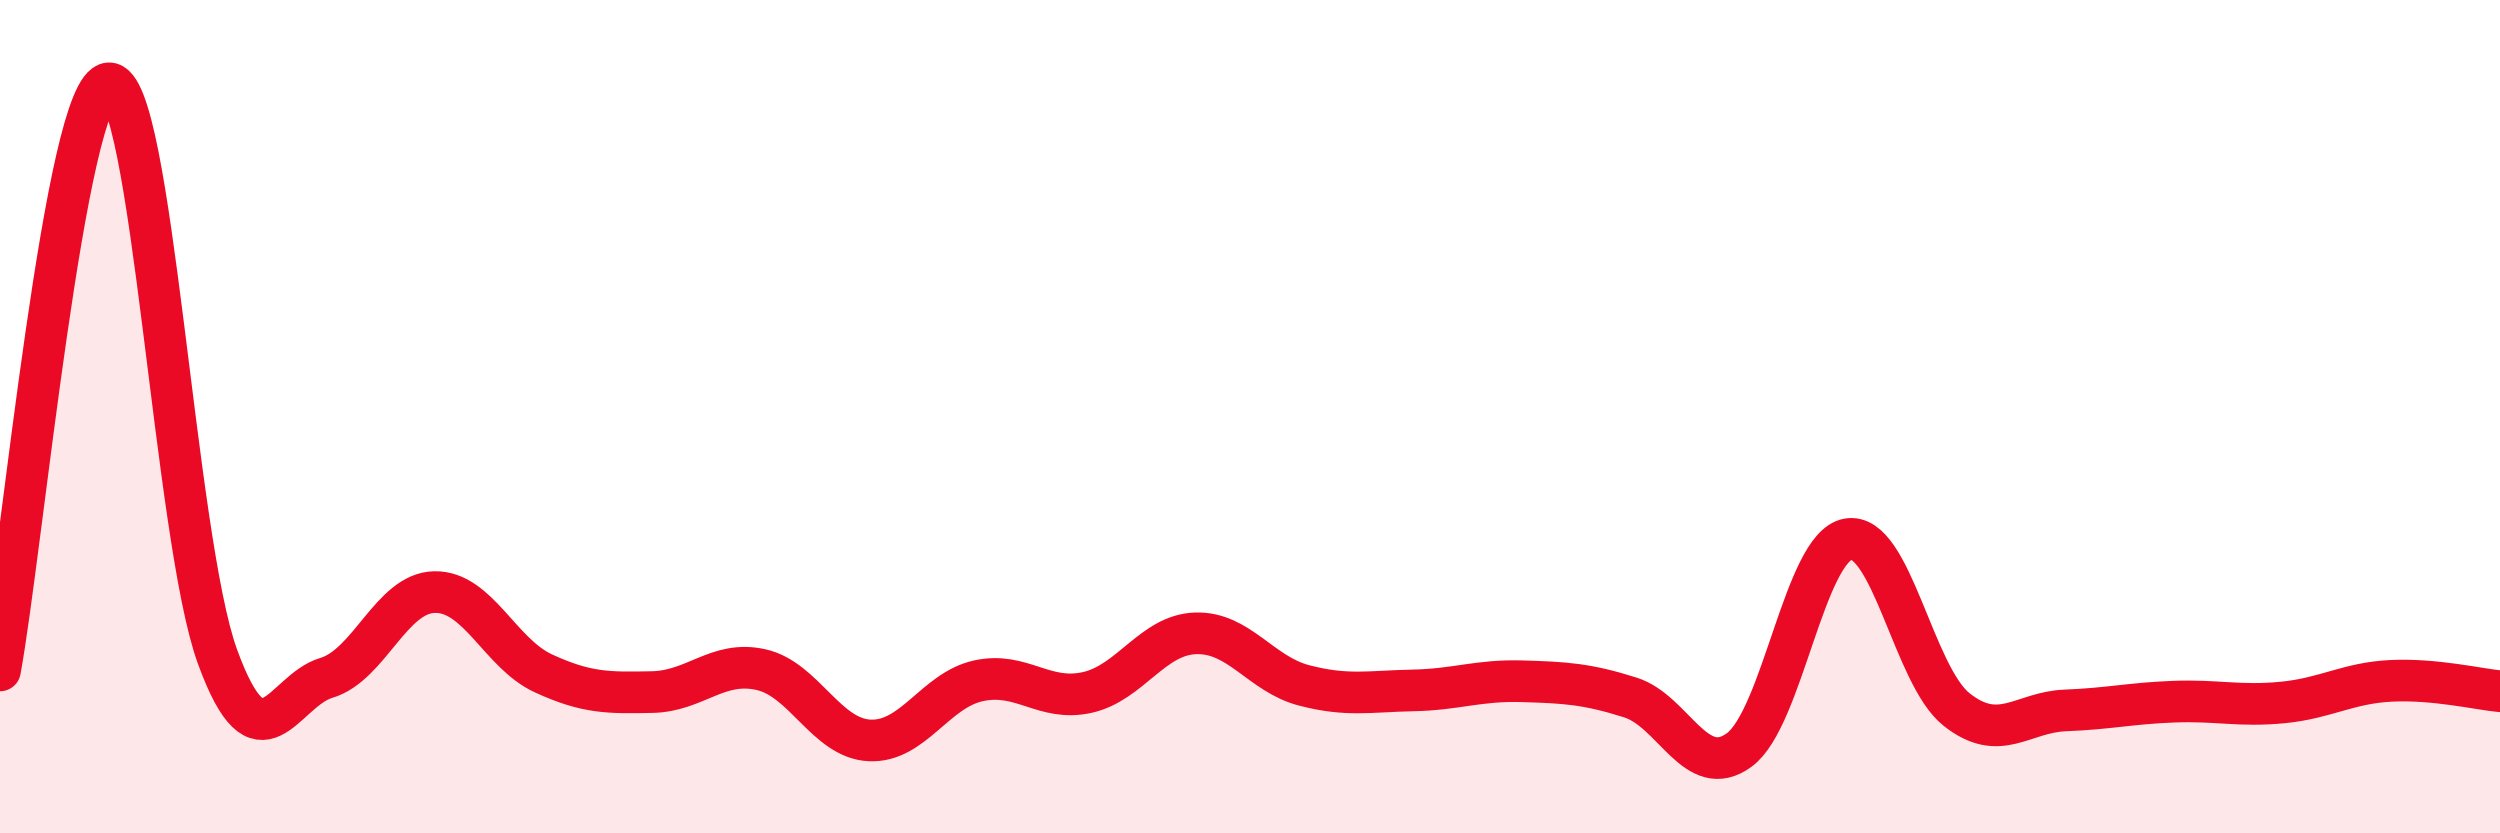 
    <svg width="60" height="20" viewBox="0 0 60 20" xmlns="http://www.w3.org/2000/svg">
      <path
        d="M 0,16.09 C 0.52,13.27 1.57,2.07 2.61,2 C 3.65,1.93 4.18,12.91 5.22,15.76 C 6.26,18.61 6.79,16.58 7.83,16.27 C 8.87,15.96 9.39,14.23 10.43,14.21 C 11.47,14.19 12,15.68 13.04,16.16 C 14.08,16.64 14.61,16.63 15.65,16.61 C 16.69,16.59 17.22,15.84 18.26,16.07 C 19.3,16.3 19.83,17.72 20.87,17.77 C 21.91,17.82 22.44,16.57 23.48,16.34 C 24.52,16.11 25.05,16.85 26.09,16.62 C 27.13,16.39 27.66,15.23 28.7,15.2 C 29.74,15.17 30.26,16.18 31.3,16.45 C 32.34,16.72 32.87,16.59 33.91,16.57 C 34.95,16.55 35.48,16.32 36.52,16.35 C 37.56,16.38 38.09,16.41 39.13,16.74 C 40.17,17.07 40.7,18.76 41.74,18 C 42.78,17.24 43.31,13.13 44.35,12.94 C 45.39,12.75 45.92,16.21 46.96,17.03 C 48,17.85 48.53,17.09 49.57,17.05 C 50.61,17.01 51.13,16.88 52.17,16.84 C 53.21,16.8 53.74,16.96 54.78,16.86 C 55.82,16.76 56.35,16.39 57.39,16.34 C 58.43,16.29 59.48,16.54 60,16.59L60 20L0 20Z"
        fill="#EB0A25"
        opacity="0.1"
        stroke-linecap="round"
        stroke-linejoin="round"
      />
      <path
        d="M 0,16.09 C 0.52,13.27 1.57,2.07 2.61,2 C 3.65,1.93 4.18,12.91 5.22,15.76 C 6.26,18.61 6.79,16.58 7.83,16.27 C 8.87,15.96 9.39,14.23 10.43,14.21 C 11.47,14.19 12,15.68 13.04,16.16 C 14.08,16.64 14.61,16.63 15.65,16.61 C 16.69,16.59 17.22,15.84 18.26,16.07 C 19.3,16.3 19.83,17.72 20.87,17.77 C 21.91,17.82 22.44,16.57 23.48,16.34 C 24.52,16.11 25.05,16.85 26.09,16.62 C 27.13,16.39 27.66,15.23 28.7,15.2 C 29.74,15.17 30.26,16.18 31.3,16.45 C 32.34,16.72 32.87,16.59 33.91,16.57 C 34.95,16.55 35.48,16.32 36.52,16.35 C 37.56,16.38 38.09,16.41 39.13,16.74 C 40.17,17.07 40.7,18.76 41.74,18 C 42.78,17.24 43.31,13.13 44.35,12.94 C 45.39,12.75 45.92,16.21 46.96,17.03 C 48,17.85 48.53,17.09 49.57,17.05 C 50.61,17.01 51.13,16.88 52.17,16.84 C 53.21,16.8 53.74,16.96 54.78,16.86 C 55.82,16.76 56.35,16.39 57.39,16.34 C 58.43,16.29 59.48,16.54 60,16.59"
        stroke="#EB0A25"
        stroke-width="1"
        fill="none"
        stroke-linecap="round"
        stroke-linejoin="round"
      />
    </svg>
  